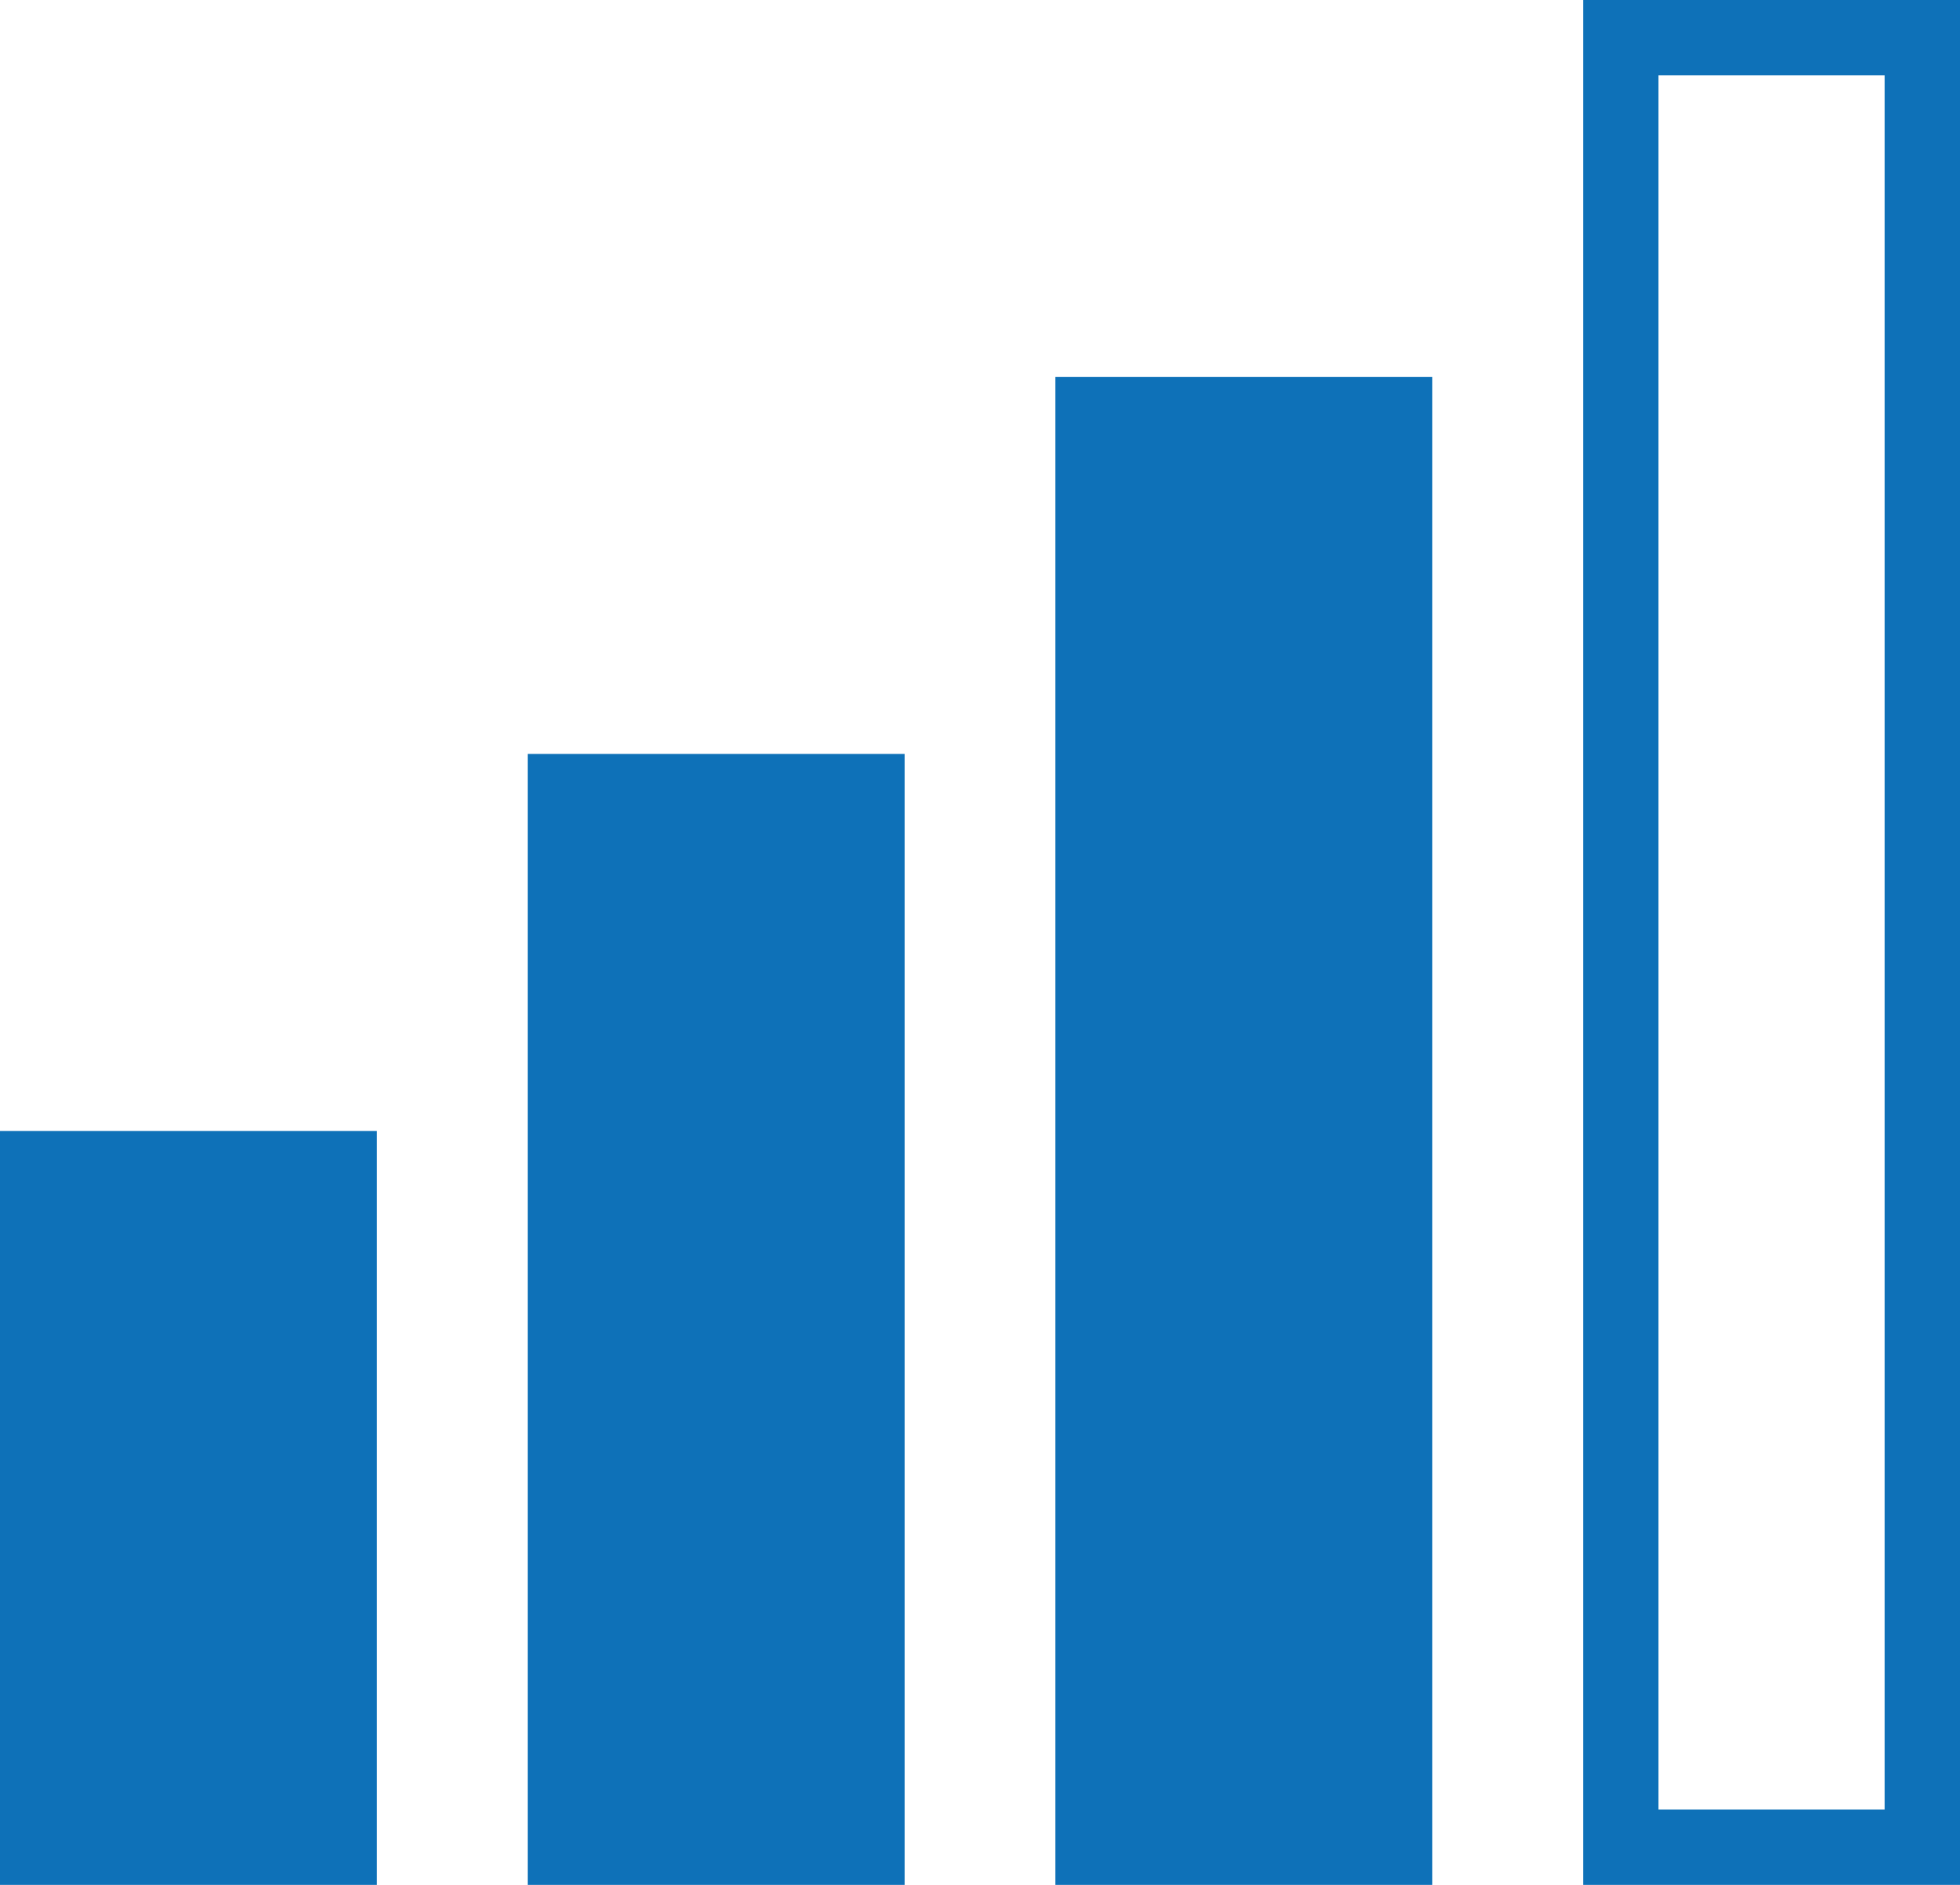 <svg id="Ebene_1" data-name="Ebene 1" xmlns="http://www.w3.org/2000/svg" xmlns:xlink="http://www.w3.org/1999/xlink" viewBox="0 0 26 25"><defs><style>.cls-1,.cls-4{fill:none;}.cls-2{fill:#0e71b8;}.cls-3{clip-path:url(#clip-path);}.cls-4{stroke:#0e71b8;}</style><clipPath id="clip-path" transform="translate(-0.41 -0.07)"><rect class="cls-1" x="0.41" y="0.07" width="26" height="25"/></clipPath></defs><rect class="cls-2" x="0.5" y="15.5" width="4" height="9"/><g class="cls-3"><rect class="cls-4" x="0.5" y="15.5" width="4" height="9"/></g><rect class="cls-2" x="7.5" y="10.5" width="4" height="14"/><g class="cls-3"><rect class="cls-4" x="7.5" y="10.5" width="4" height="14"/></g><rect class="cls-2" x="14.5" y="5.5" width="4" height="19"/><g class="cls-3"><rect class="cls-4" x="14.5" y="5.5" width="4" height="19"/><rect class="cls-4" x="21.5" y="0.5" width="4" height="24"/></g></svg>